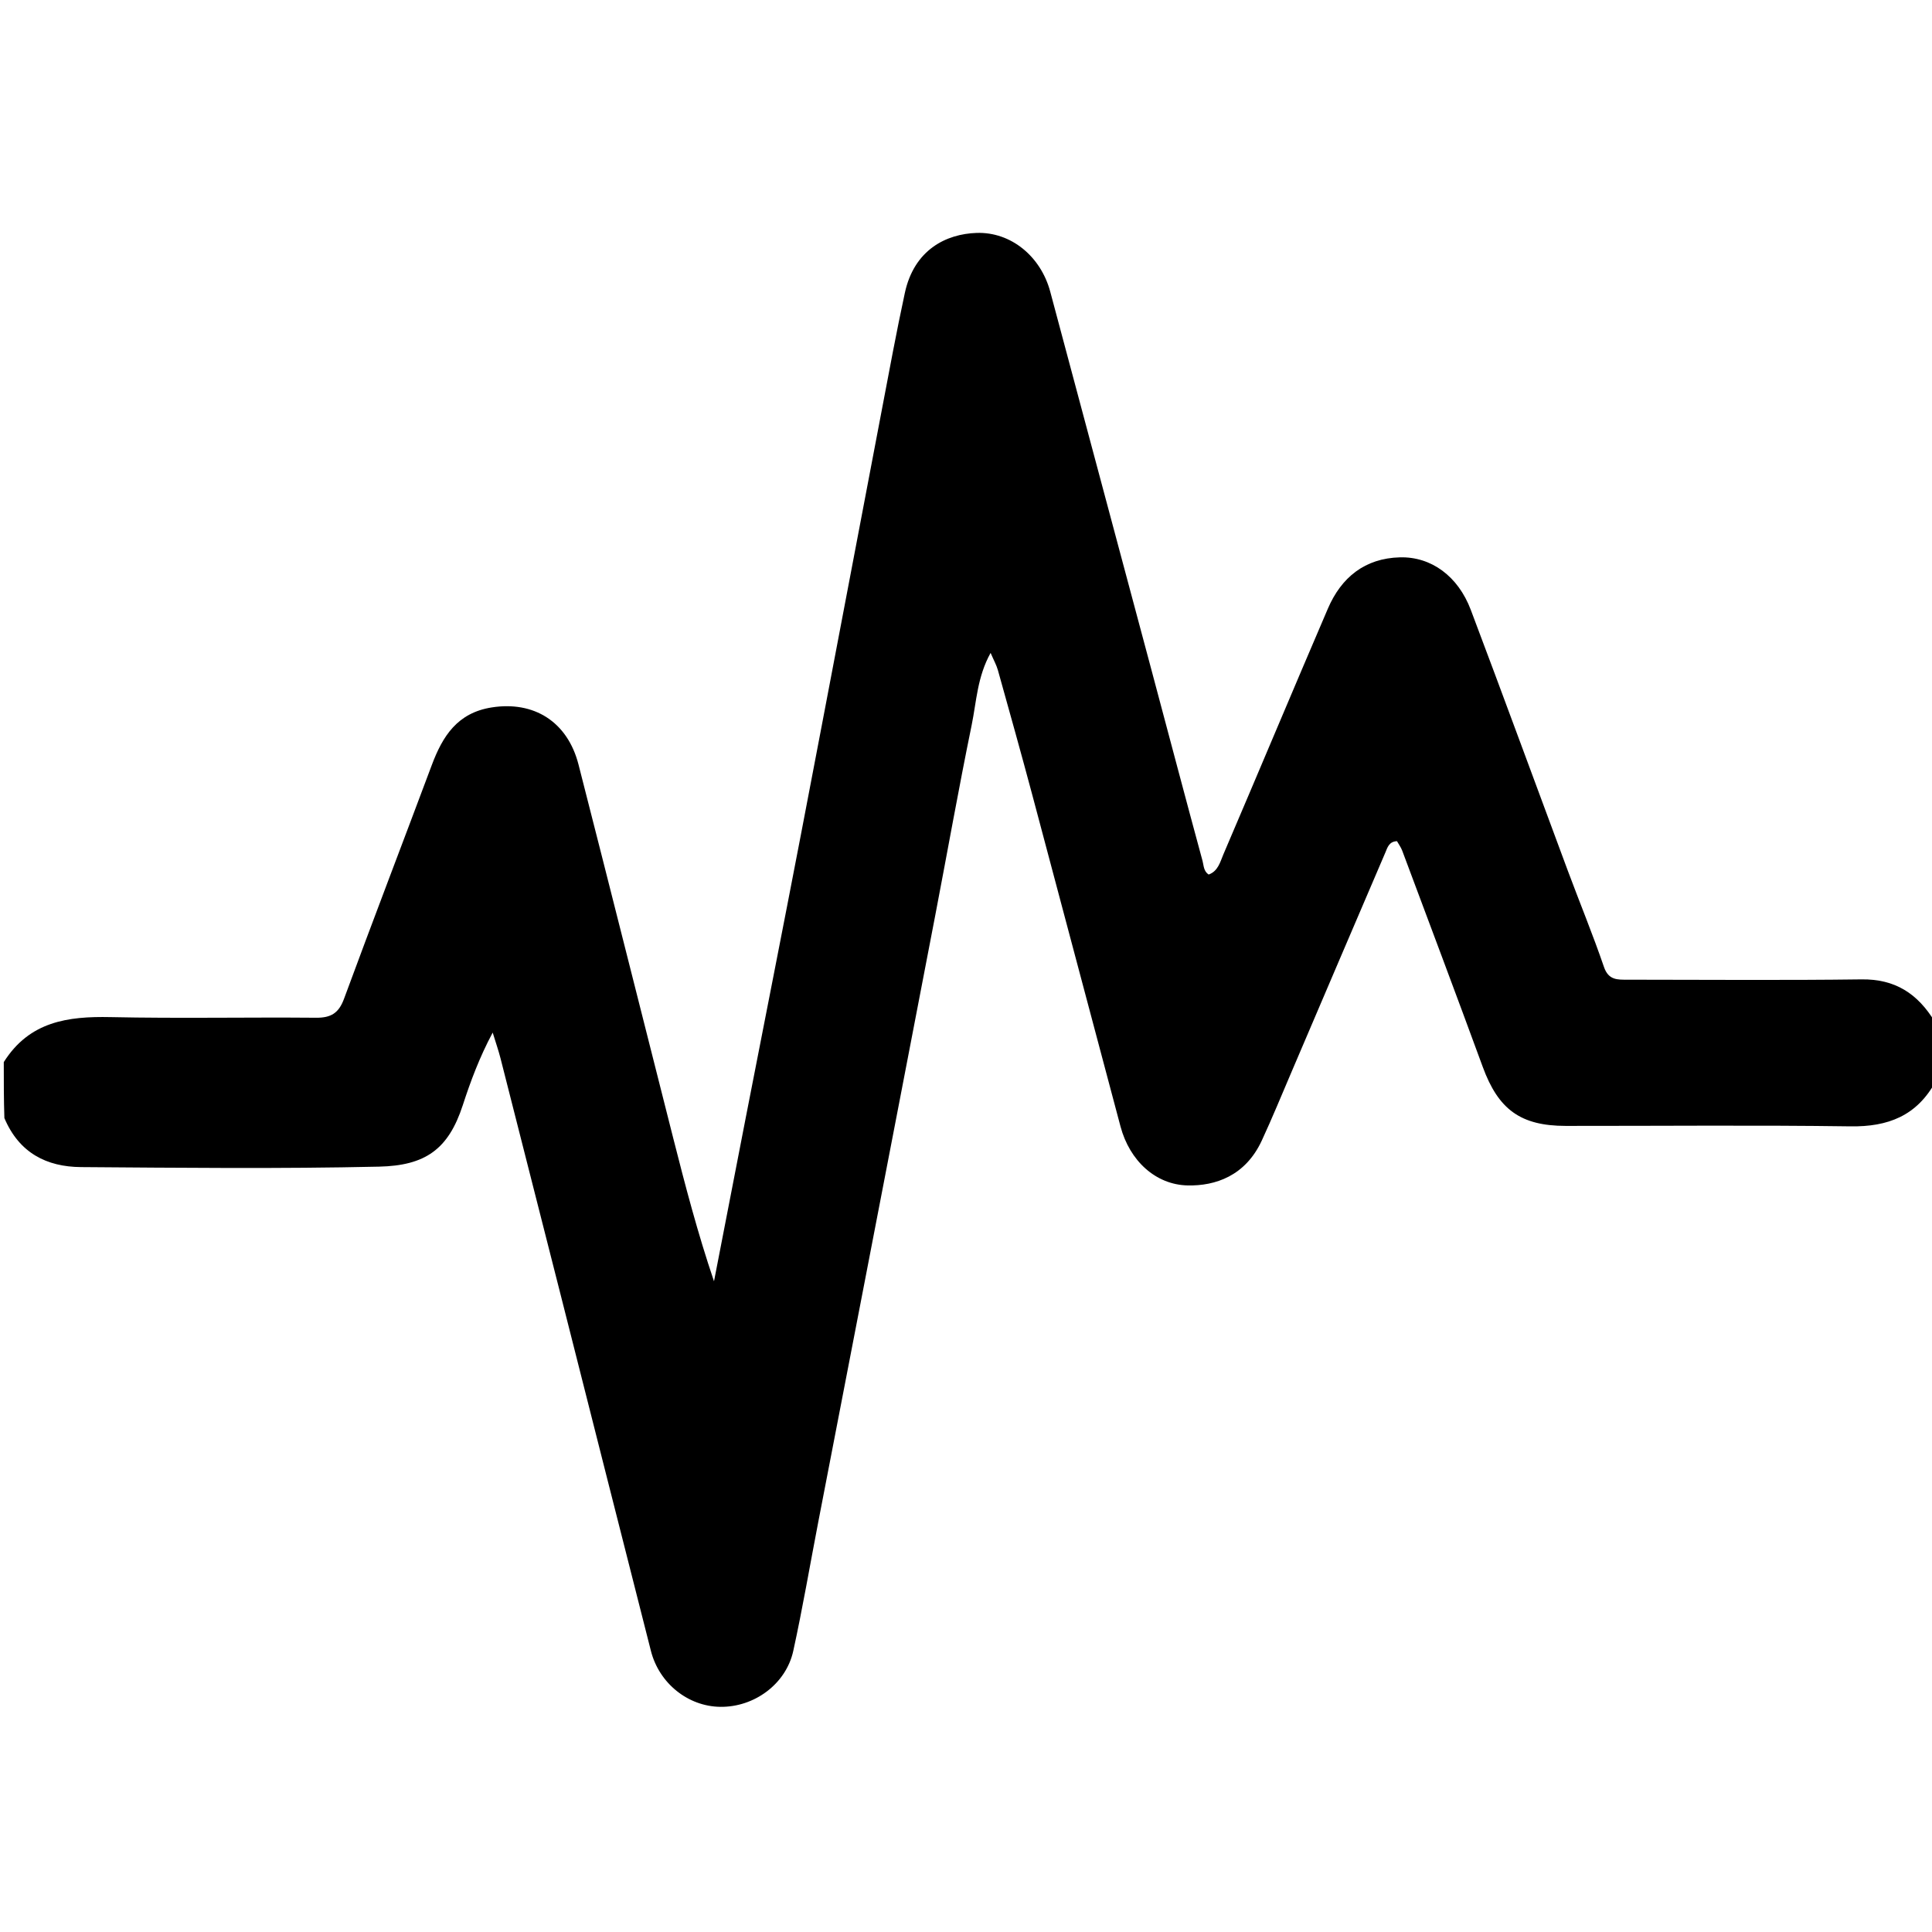 <svg version="1.1" id="Layer_1" xmlns="http://www.w3.org/2000/svg" xmlns:xlink="http://www.w3.org/1999/xlink" x="0px" y="0px"
	 width="100%" viewBox="0 0 512 512" enable-background="new 0 0 512 512" xml:space="preserve">
<path fill="#000000" opacity="1" stroke="none" 
	d="
M513,286.533 
	C507.979,295.773 500.289,298.633 490.409,298.495 
	C465.256,298.145 440.094,298.398 414.936,298.377 
	C402.959,298.367 397.079,294.015 392.953,282.762 
	C385.932,263.616 378.745,244.531 371.602,225.43 
	C371.266,224.532 370.67,223.73 370.215,222.921 
	C368.076,223.005 367.682,224.653 367.133,225.93 
	C358.828,245.27 350.579,264.635 342.303,283.988 
	C339.695,290.087 337.177,296.229 334.392,302.246 
	C330.026,311.682 322.027,314.303 314.756,314.152 
	C306.24,313.975 299.367,307.595 296.952,298.552 
	C289.131,269.272 281.398,239.968 273.575,210.688 
	C270.624,199.644 267.541,188.635 264.462,177.626 
	C264.073,176.236 263.341,174.942 262.522,173.028 
	C258.981,179.374 258.774,185.96 257.497,192.181 
	C254.066,208.891 251.092,225.693 247.877,242.448 
	C241.73,274.476 235.547,306.498 229.371,338.521 
	C225.202,360.139 221.012,381.753 216.843,403.371 
	C214.649,414.749 212.706,426.182 210.229,437.497 
	C208.298,446.316 199.863,452.459 190.855,452.329 
	C182.357,452.207 174.699,446.14 172.501,437.514 
	C164.523,406.207 156.624,374.88 148.684,343.563 
	C143.349,322.523 138.005,301.485 132.639,280.453 
	C132.113,278.392 131.405,276.377 130.567,273.644 
	C127.043,280.248 124.708,286.549 122.64,292.896 
	C118.822,304.613 112.705,308.896 100.433,309.173 
	C74.122,309.767 47.787,309.481 21.464,309.291 
	C12.363,309.225 5.064,305.538 1.161,296.297 
	C1,291.311 1,286.621 1,281.466 
	C7.803,270.674 18.007,269.306 29.288,269.545 
	C47.442,269.931 65.61,269.551 83.771,269.711 
	C87.683,269.745 89.763,268.505 91.156,264.725 
	C98.785,244.025 106.693,223.428 114.424,202.765 
	C117.296,195.09 121.204,188.911 130.302,187.476 
	C141.439,185.72 150.392,191.198 153.319,202.638 
	C161.747,235.571 170.017,268.543 178.38,301.492 
	C181.596,314.166 184.896,326.819 189.219,339.556 
	C192.021,325.114 194.813,310.669 197.626,296.228 
	C202.504,271.188 207.458,246.163 212.265,221.109 
	C219.444,183.69 226.513,146.25 233.654,108.823 
	C235.641,98.408 237.556,87.975 239.797,77.613 
	C242.27,66.18 250.731,61.988 258.835,61.725 
	C267.924,61.43 275.821,67.946 278.327,77.306 
	C287.289,110.775 296.249,144.244 305.195,177.718 
	C309.689,194.533 314.123,211.365 318.689,228.16 
	C319.009,229.336 318.939,230.856 320.302,231.763 
	C322.824,230.868 323.367,228.38 324.224,226.38 
	C333.504,204.706 342.598,182.952 351.902,161.289 
	C355.461,153.005 361.705,147.941 371.003,147.701 
	C379.273,147.487 386.396,152.675 389.772,161.611 
	C398.451,184.579 406.882,207.641 415.451,230.651 
	C418.634,239.2 422.119,247.643 425.073,256.27 
	C426.283,259.804 428.685,259.628 431.362,259.629 
	C452.023,259.633 472.687,259.817 493.344,259.546 
	C502.178,259.431 508.197,263.274 512.75,270.782 
	C513,276.022 513,281.044 513,286.533 
z"/>
</svg>